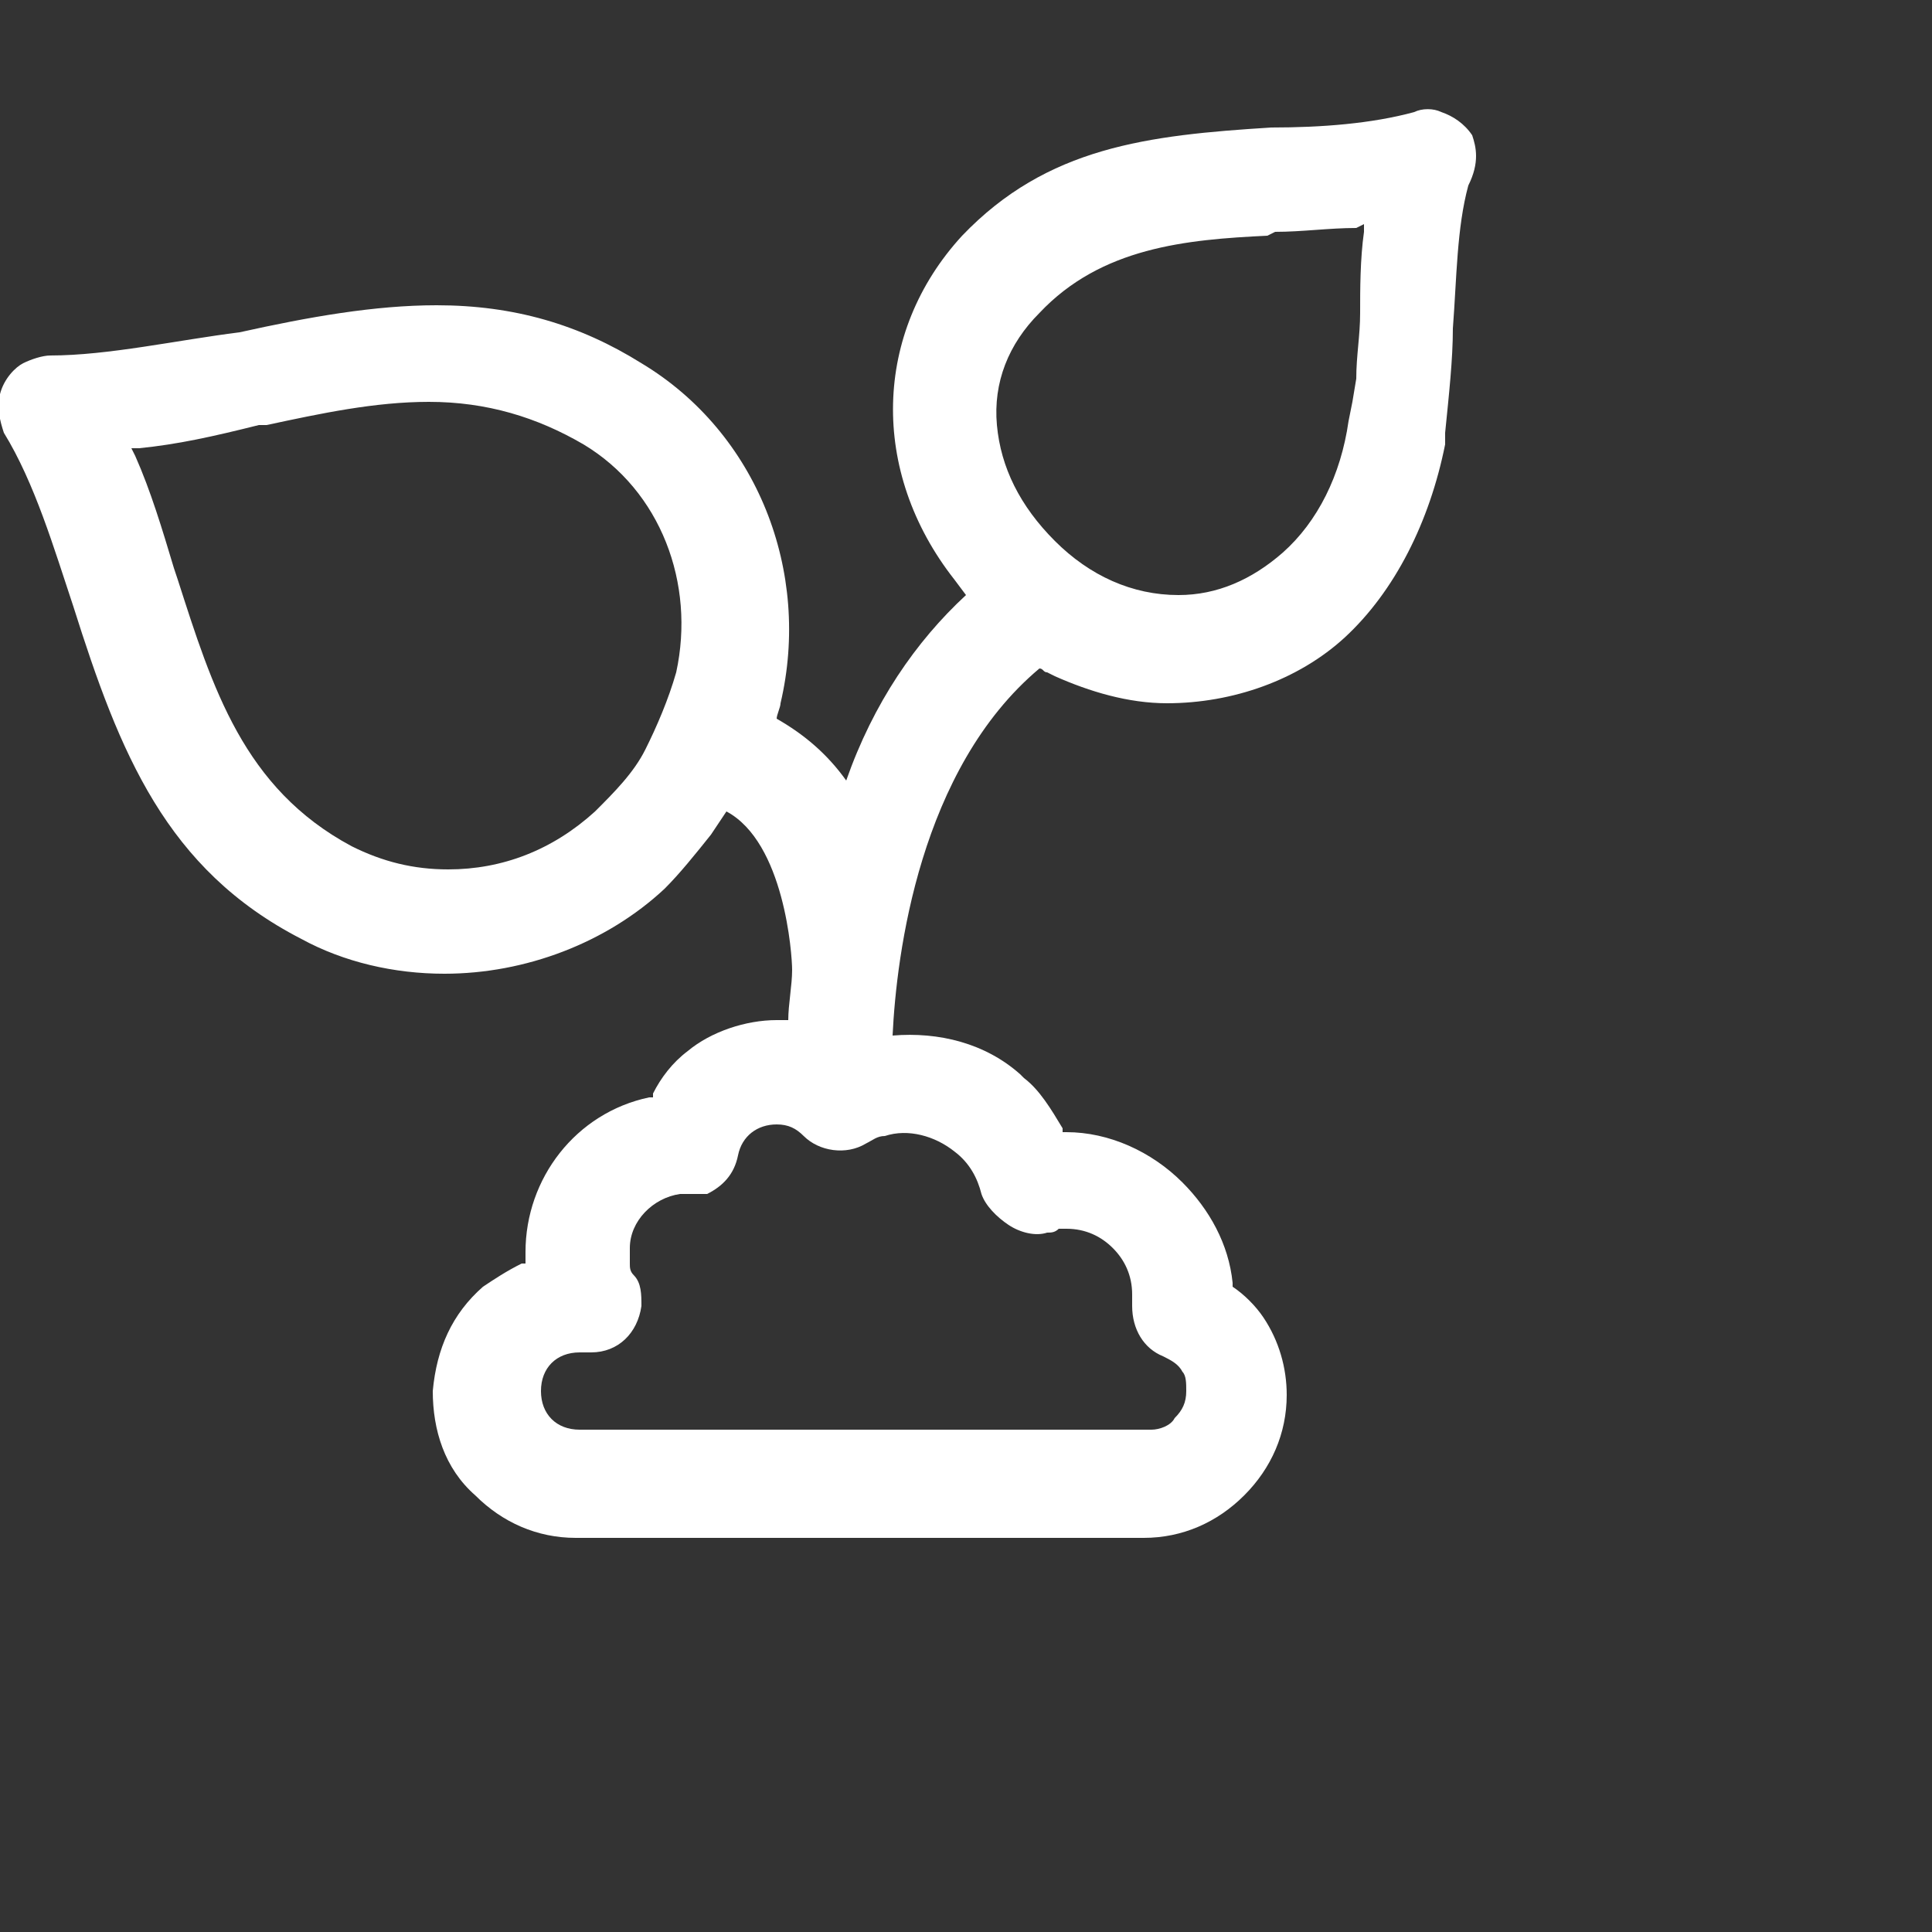 <?xml version="1.0" encoding="utf-8"?>
<!-- Generator: Adobe Illustrator 21.1.0, SVG Export Plug-In . SVG Version: 6.00 Build 0)  -->
<svg version="1.1" id="Layer_1" xmlns="http://www.w3.org/2000/svg" xmlns:xlink="http://www.w3.org/1999/xlink" x="0px" y="0px"
	 viewBox="0 0 50 50" style="enable-background:new 0 0 50 50;" xml:space="preserve">
<rect x="0" y="0" width="50" height="50" fill="#333333" stroke="none"/>
<style type="text/css">
	.st0{fill:#FFFFFF;}
</style>
<g id="Layer_2">
</g>
<path class="st0" d="M38.1,3.5L38.1,3.5c-0.2-0.3-0.5-0.5-0.8-0.6c-0.2-0.1-0.5-0.1-0.7,0c-1.1,0.3-2.4,0.4-3.7,0.4l0,0
	c-3.2,0.2-5.8,0.5-8,2.8c-2.3,2.5-2.4,6.1-0.2,8.9l0.3,0.4c-1.3,1.2-2.4,2.8-3.1,4.8c-0.5-0.7-1.1-1.2-1.8-1.6
	c0-0.1,0.1-0.3,0.1-0.4c0.8-3.4-0.6-7-3.6-8.8c-1.6-1-3.3-1.5-5.3-1.5c-1.6,0-3.3,0.3-5.1,0.7C4.6,8.8,2.8,9.2,1.3,9.2
	c-0.2,0-0.5,0.1-0.7,0.2C0.4,9.5,0.1,9.8,0,10.2c-0.1,0.3,0,0.7,0.1,1c0.8,1.3,1.3,3,1.8,4.5c1.2,3.8,2.4,6.8,5.9,8.6
	c1.1,0.6,2.4,0.9,3.7,0.9c2.1,0,4.2-0.8,5.7-2.2c0.4-0.4,0.8-0.9,1.2-1.4l0.4-0.6c1.5,0.8,1.7,3.7,1.7,4.1c0,0.4-0.1,0.9-0.1,1.3
	c-0.1,0-0.2,0-0.3,0c-0.8,0-1.7,0.3-2.3,0.8c-0.4,0.3-0.7,0.7-0.9,1.1l0,0.1l-0.1,0c-1.9,0.4-3.2,2.1-3.2,4v0.3l-0.1,0
	c-0.4,0.2-0.7,0.4-1,0.6c-0.8,0.7-1.2,1.6-1.3,2.7c0,1,0.3,2,1.1,2.7c0.7,0.7,1.6,1.1,2.6,1.1h14.7c1,0,1.9-0.4,2.6-1.1
	c0.7-0.7,1.1-1.6,1.1-2.6c0-0.7-0.2-1.4-0.6-2c-0.2-0.3-0.5-0.6-0.8-0.8l0,0l0-0.1c-0.1-1-0.6-1.9-1.3-2.6c-0.8-0.8-1.9-1.3-3-1.3
	l-0.1,0l0-0.1c-0.3-0.5-0.6-1-1-1.3l-0.1-0.1c-0.9-0.8-2.1-1.1-3.3-1c0.1-2.1,0.7-6.9,3.8-9.5c0.1,0,0.1,0.1,0.2,0.1l0.2,0.1l0,0
	c0.9,0.4,1.9,0.7,2.9,0.7c1.7,0,3.4-0.6,4.6-1.7c1.3-1.2,2.2-3,2.6-5l0-0.3c0.1-1,0.2-1.9,0.2-2.7c0.1-1.3,0.1-2.6,0.4-3.7
	C38.3,4.2,38.2,3.8,38.1,3.5z M26.1,31.7c0.3,0.2,0.7,0.3,1,0.2l0,0c0.1,0,0.2,0,0.3-0.1l0,0c0,0,0.1,0,0.2,0c0.5,0,0.9,0.2,1.2,0.5
	c0.3,0.3,0.5,0.7,0.5,1.2l0,0.1l0,0.2c0,0.6,0.3,1.1,0.8,1.3c0.2,0.1,0.4,0.2,0.5,0.4l0,0c0.1,0.1,0.1,0.3,0.1,0.5
	c0,0.3-0.1,0.5-0.3,0.7C30.3,36.9,30,37,29.8,37H15c-0.6,0-1-0.4-1-1c0-0.6,0.4-1,1-1l0.3,0l0,0c0.7,0,1.2-0.5,1.3-1.2
	c0-0.3,0-0.6-0.2-0.8c-0.1-0.1-0.1-0.2-0.1-0.3l0,0c0,0,0-0.2,0-0.4c0-0.7,0.6-1.3,1.3-1.4l0.1,0h0.1c0.1,0,0.2,0,0.3,0l0.2,0v0
	c0.4-0.2,0.7-0.5,0.8-1c0.1-0.5,0.5-0.8,1-0.8c0.3,0,0.5,0.1,0.7,0.3c0.4,0.4,1.1,0.5,1.6,0.2c0.2-0.1,0.3-0.2,0.5-0.2
	c0.6-0.2,1.3,0,1.8,0.4c0.4,0.3,0.6,0.7,0.7,1.1C25.5,31.2,25.8,31.5,26.1,31.7z M35.3,5.8l0,0.2c-0.1,0.7-0.1,1.5-0.1,2.1
	c0,0.6-0.1,1.1-0.1,1.7l-0.1,0.6l-0.1,0.5c-0.2,1.4-0.8,2.6-1.7,3.4c-0.8,0.7-1.7,1.1-2.7,1.1c-1.2,0-2.3-0.5-3.2-1.4
	c-0.9-0.9-1.4-1.9-1.5-3c-0.1-1.1,0.3-2.1,1.1-2.9c1.6-1.7,3.8-1.9,5.9-2L33,6c0.7,0,1.4-0.1,2.1-0.1L35.3,5.8z M16.7,19.4
	c-0.3,0.6-0.8,1.1-1.3,1.6c-1.1,1-2.4,1.5-3.8,1.5c-0.9,0-1.7-0.2-2.5-0.6c-2.8-1.5-3.6-4.1-4.5-6.9l-0.1-0.3c-0.3-1-0.6-2-1-2.9
	l-0.1-0.2l0.2,0c1-0.1,1.9-0.3,3.1-0.6L6.9,11c1.4-0.3,2.8-0.6,4.2-0.6c1.5,0,2.8,0.4,4,1.1c2,1.2,2.9,3.6,2.4,5.9
	C17.3,18.1,17,18.8,16.7,19.4z"/>
</svg>
